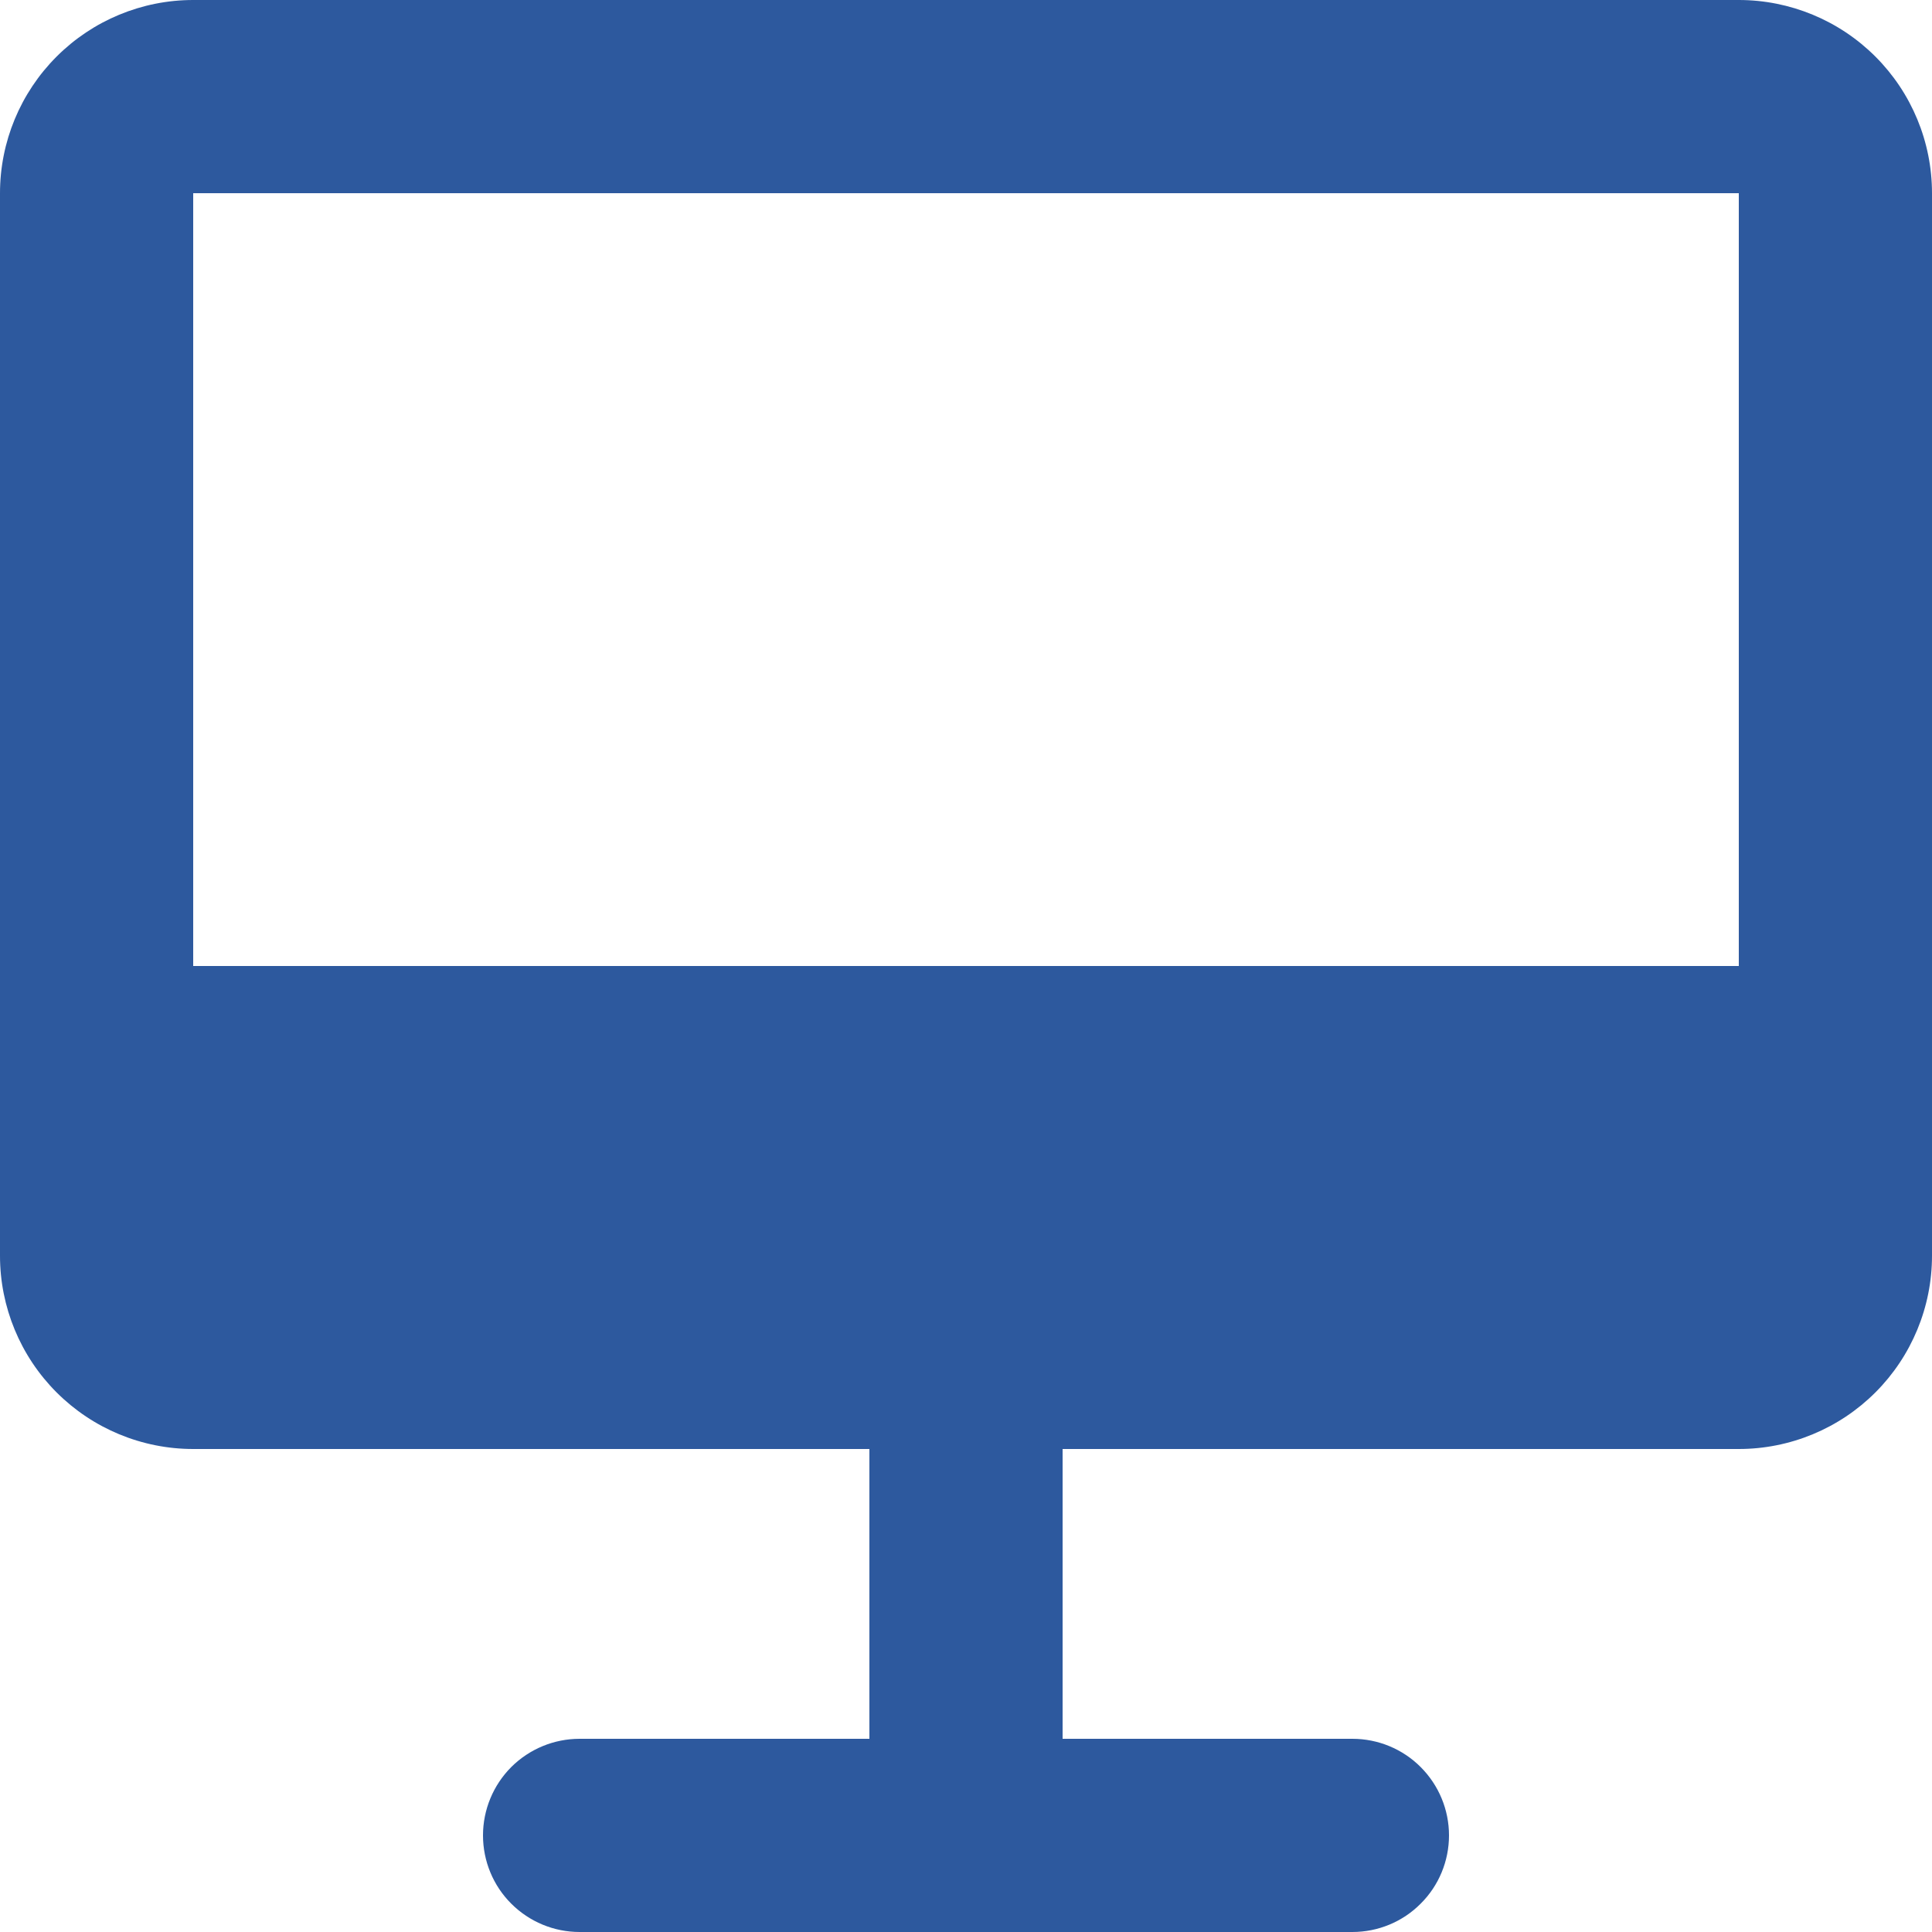 <?xml version="1.0" encoding="UTF-8"?> <svg xmlns="http://www.w3.org/2000/svg" width="24" height="24" viewBox="0 0 24 24" fill="none"><g id="desktop-pc" clip-path="url(#clip0_5940_5958)"><path id="Vector" d="M21.6 0H2.4C1.763 0 1.153 0.253 0.703 0.703C0.253 1.153 0 1.763 0 2.4V15.6C0 16.236 0.253 16.847 0.703 17.297C1.153 17.747 1.763 18 2.4 18H10.8V21.6H7.2C6.882 21.6 6.577 21.726 6.351 21.951C6.126 22.177 6 22.482 6 22.8C6 23.118 6.126 23.424 6.351 23.648C6.577 23.874 6.882 24 7.2 24H16.8C17.118 24 17.424 23.874 17.648 23.648C17.874 23.424 18 23.118 18 22.8C18 22.482 17.874 22.177 17.648 21.951C17.424 21.726 17.118 21.6 16.8 21.6H13.2V18H21.6C22.236 18 22.847 17.747 23.297 17.297C23.747 16.847 24 16.236 24 15.6V2.4C24 1.763 23.747 1.153 23.297 0.703C22.847 0.253 22.236 0 21.6 0ZM21.6 2.4V12H2.4V2.4H21.6Z" fill="#2D599E"></path></g><defs><clipPath id="clip0_5940_5958"><rect width="24" height="24" fill="white"></rect></clipPath></defs></svg> 